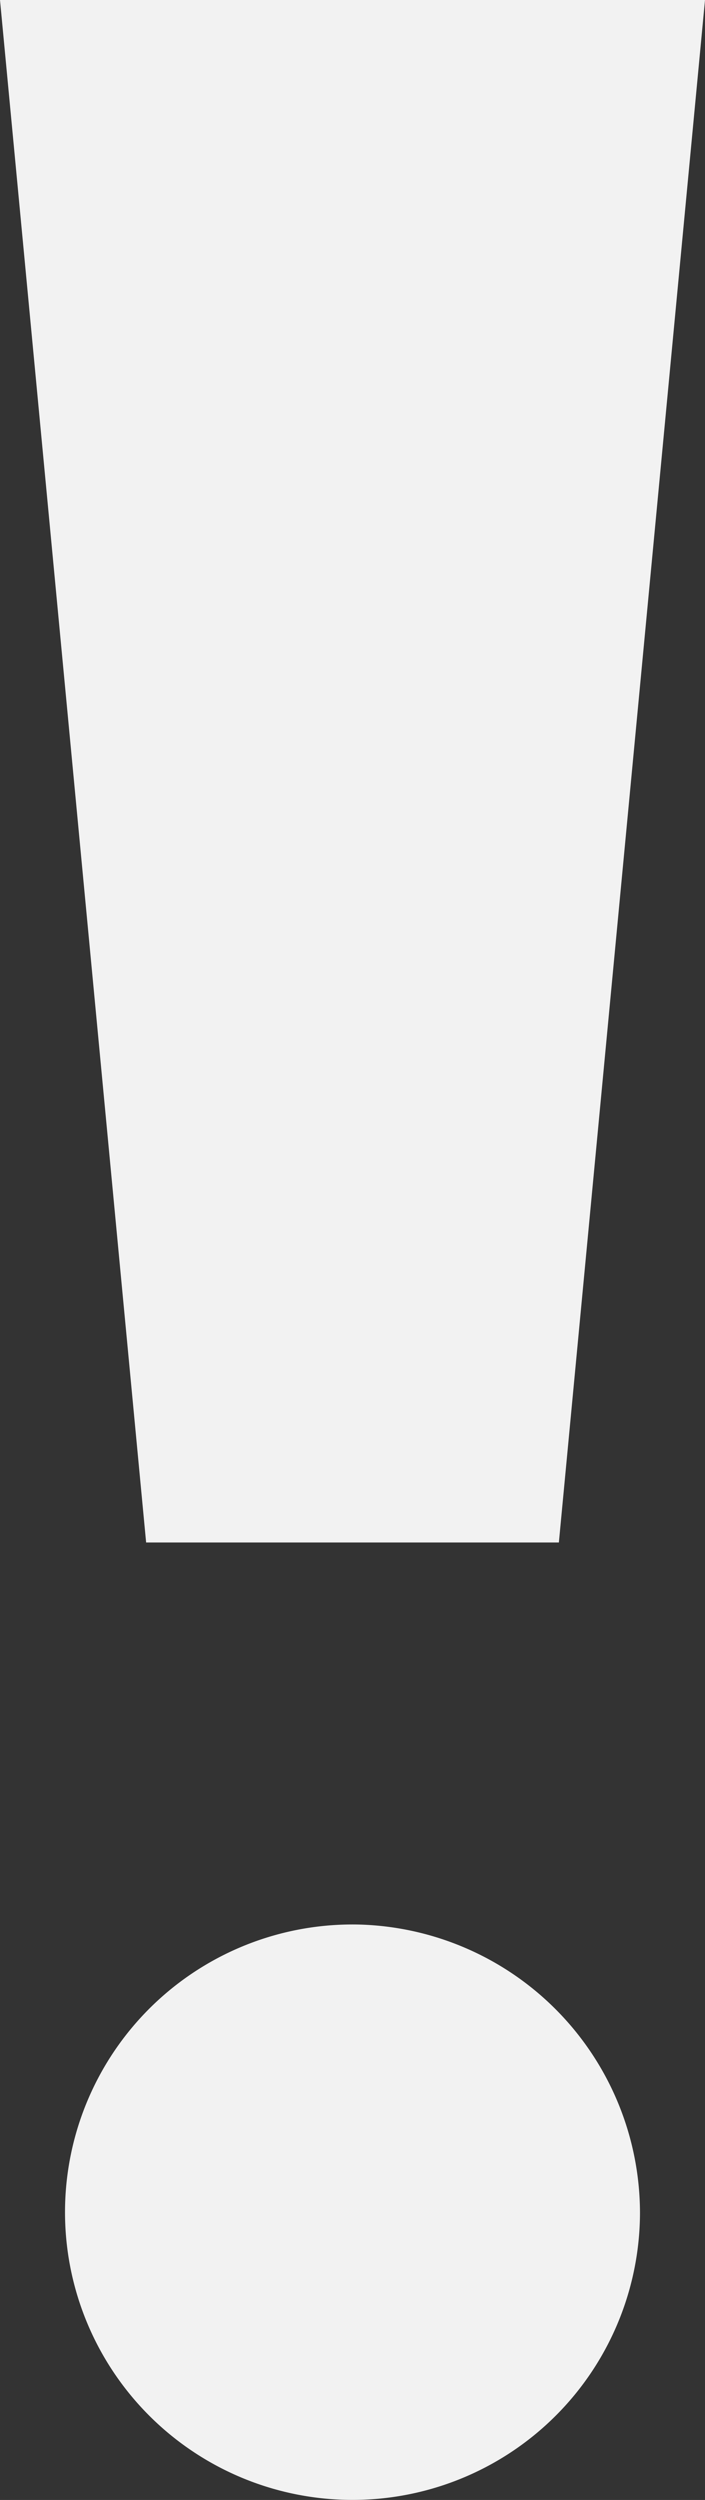 <?xml version="1.0" encoding="UTF-8"?> <svg xmlns="http://www.w3.org/2000/svg" viewBox="0 0 11.82 41.88"><rect x="0" y="0" width="11.82" height="41.88" fill="#333333" stroke="none"/><defs><style>.cls-1{fill:#f2f2f2;}</style></defs><g id="Слой_2" data-name="Слой 2"><g id="Слой_1-2" data-name="Слой 1"><path class="cls-1" d="M2.45,25.84,0,0H11.82L9.37,25.84Z"></path><path class="cls-1" d="M10.73,37.07A4.82,4.82,0,1,1,6,32.24,4.84,4.84,0,0,1,10.73,37.07Z"></path></g></g></svg> 